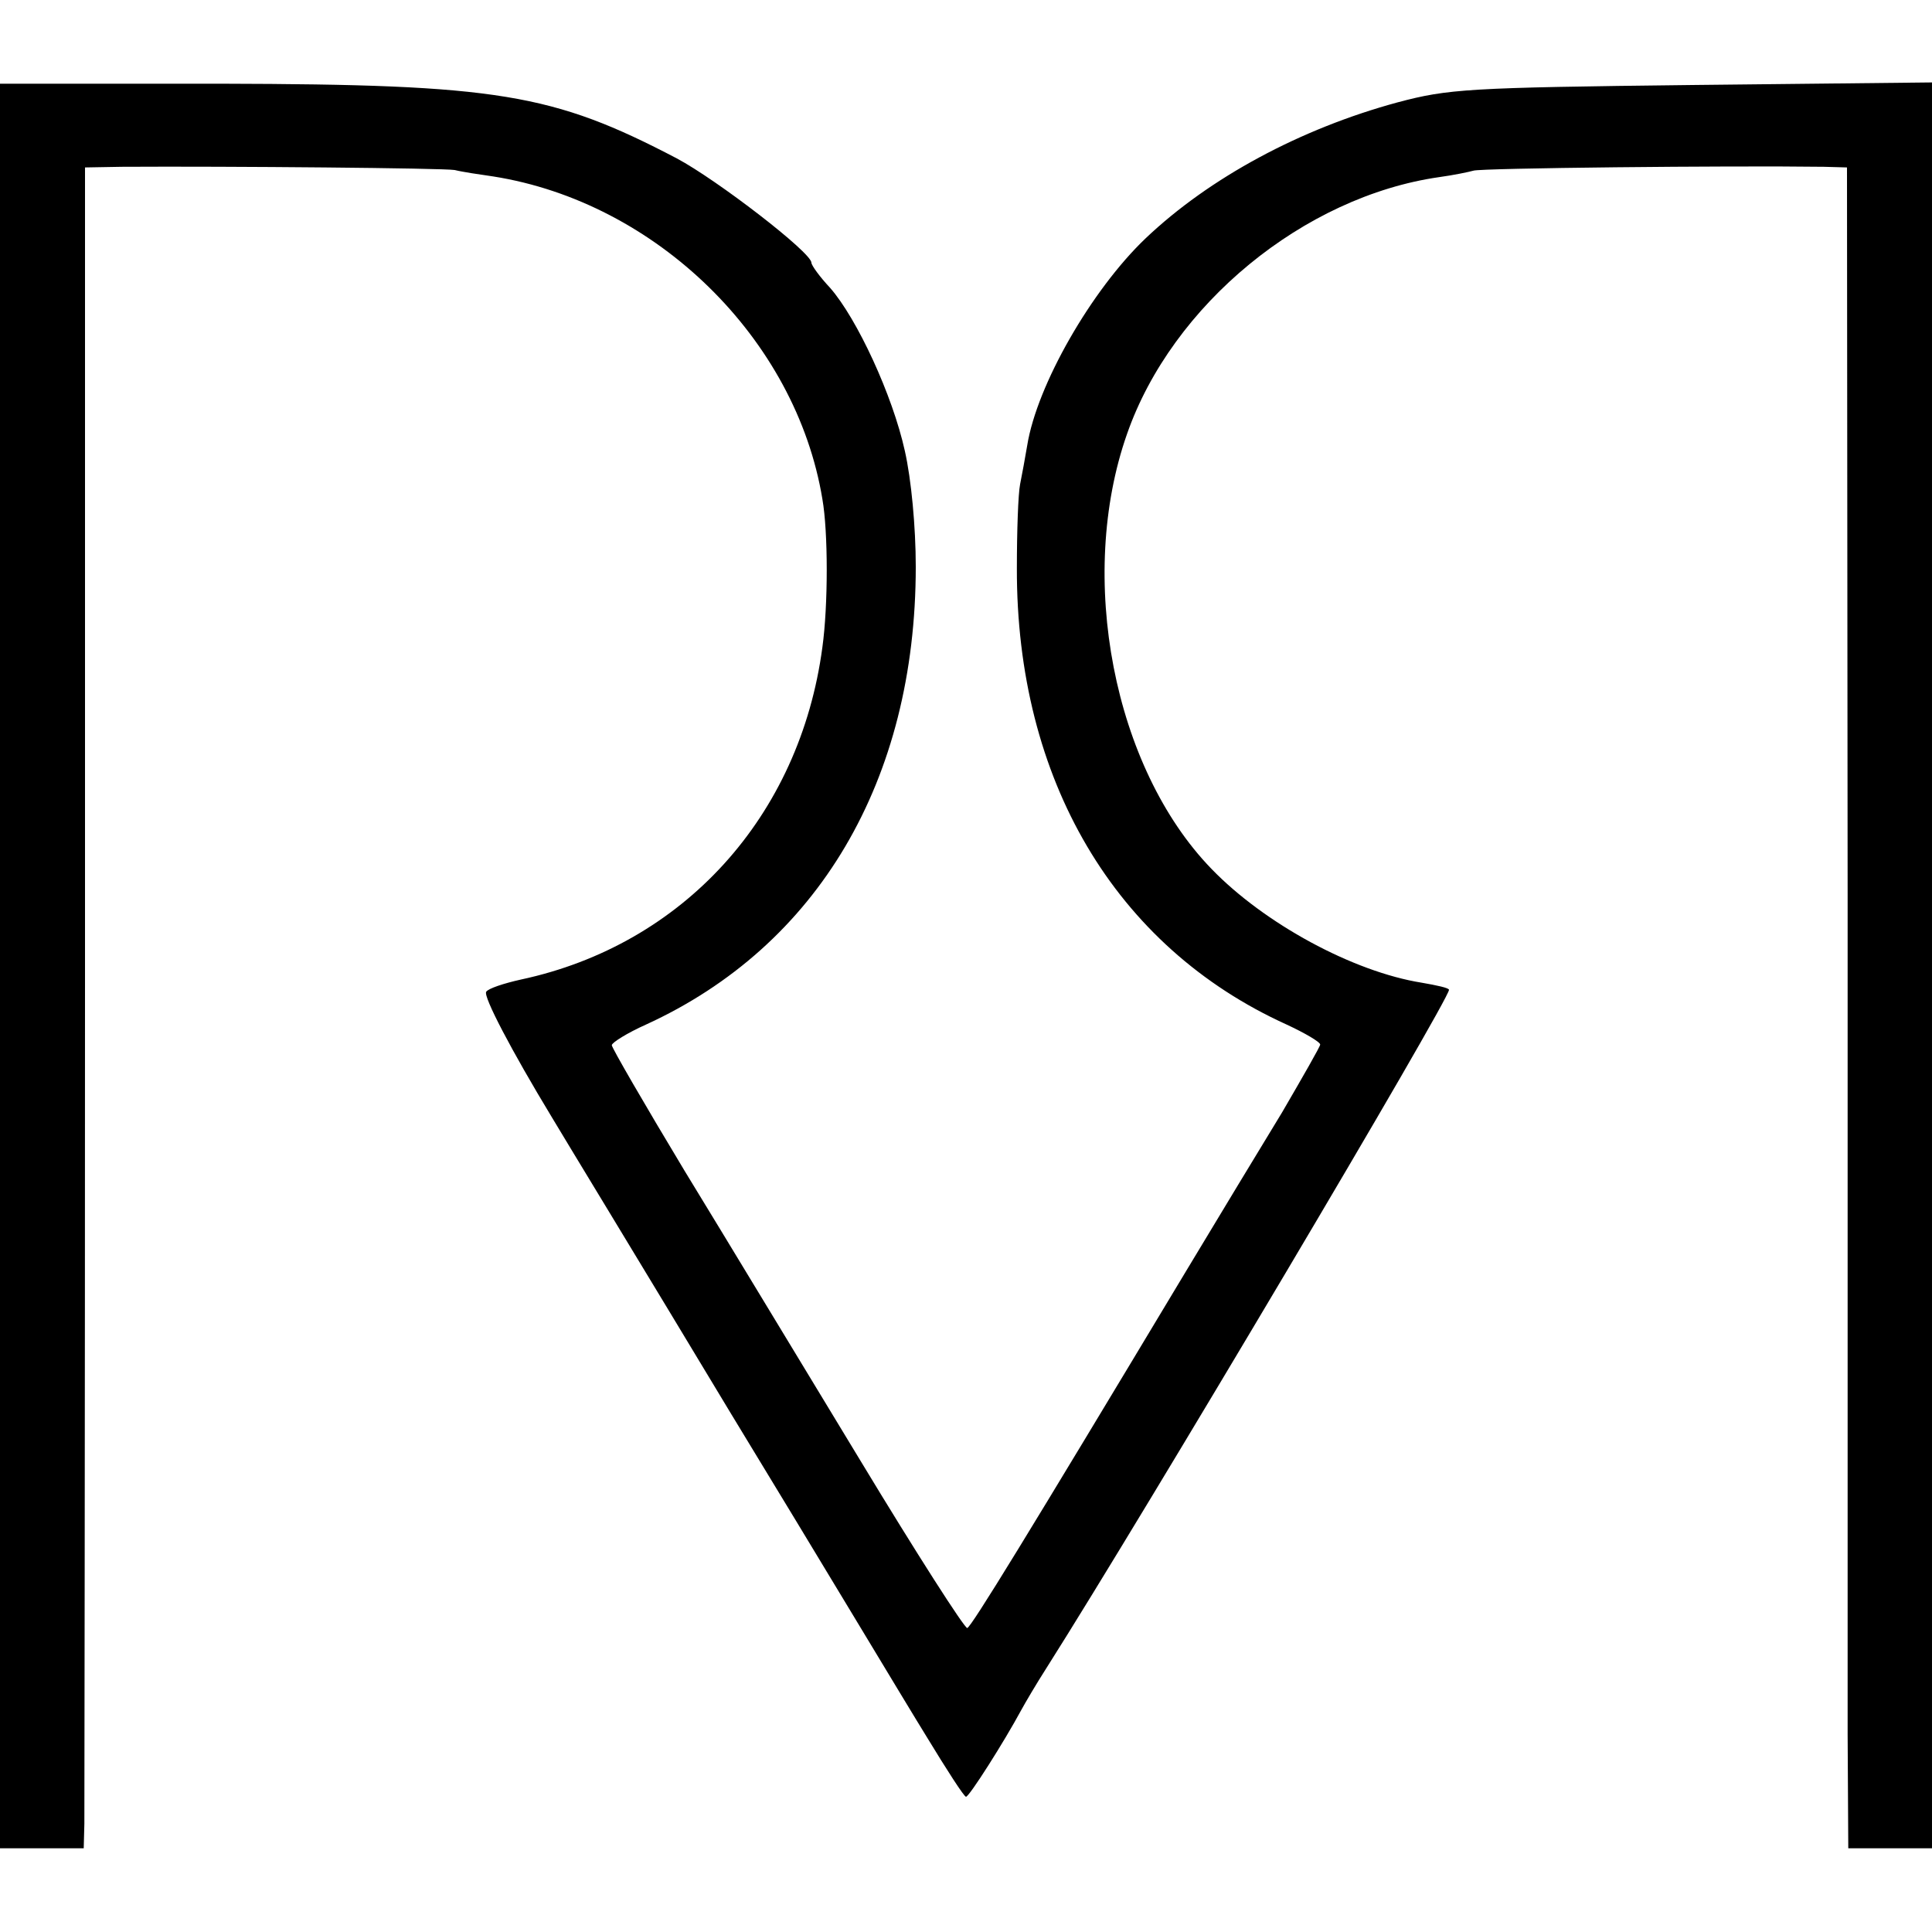 <?xml version="1.0" standalone="no"?>
<!DOCTYPE svg PUBLIC "-//W3C//DTD SVG 20010904//EN"
 "http://www.w3.org/TR/2001/REC-SVG-20010904/DTD/svg10.dtd">
<svg version="1.0" xmlns="http://www.w3.org/2000/svg"
 width="300pt" height="300pt" viewBox="0 0 300 300"
 preserveAspectRatio="xMidYMid meet">
<g transform="translate(0,300) scale(0.1,-0.1)"
fill="#000000" stroke="none">
<path d="M0 1500 l0 -1370 65 0 65 0 1 38 c0 20 1 607 1 1305 l0 1267 57 1
c168 1 499 -2 517 -5 12 -3 39 -7 60 -10 253 -40 470 -252 511 -501 9 -51 9
-165 0 -230 -35 -263 -216 -462 -468 -516 -27 -6 -51 -14 -54 -19 -5 -7 39
-91 102 -195 16 -27 142 -234 278 -460 137 -225 273 -452 304 -502 31 -51 58
-93 61 -93 5 0 59 85 86 135 6 11 23 40 39 65 154 243 625 1037 625 1053 0 3
-19 7 -42 11 -107 17 -245 92 -327 177 -152 157 -209 453 -131 675 70 201 275
369 485 399 22 3 46 8 53 10 11 4 397 8 544 6 l36 -1 1 -1127 c0 -621 0 -1208
0 -1305 l1 -178 65 0 65 0 0 1371 0 1371 -372 -4 c-349 -4 -379 -6 -458 -27
-151 -41 -292 -117 -391 -211 -84 -80 -169 -228 -184 -322 -3 -18 -8 -45 -11
-60 -3 -15 -5 -73 -5 -130 -1 -328 152 -588 419 -709 28 -13 52 -27 52 -31 0
-3 -27 -50 -59 -105 -33 -54 -100 -165 -150 -248 -248 -413 -332 -550 -339
-553 -4 -1 -79 116 -166 260 -88 145 -210 347 -273 450 -62 103 -113 191 -113
195 0 4 24 19 53 32 267 122 419 379 419 711 0 62 -7 136 -17 180 -19 86 -74
205 -116 253 -16 17 -29 35 -29 39 0 16 -147 129 -209 162 -193 101 -278 115
-707 116 l-344 0 0 -1370z"/>
</g>
</svg>
